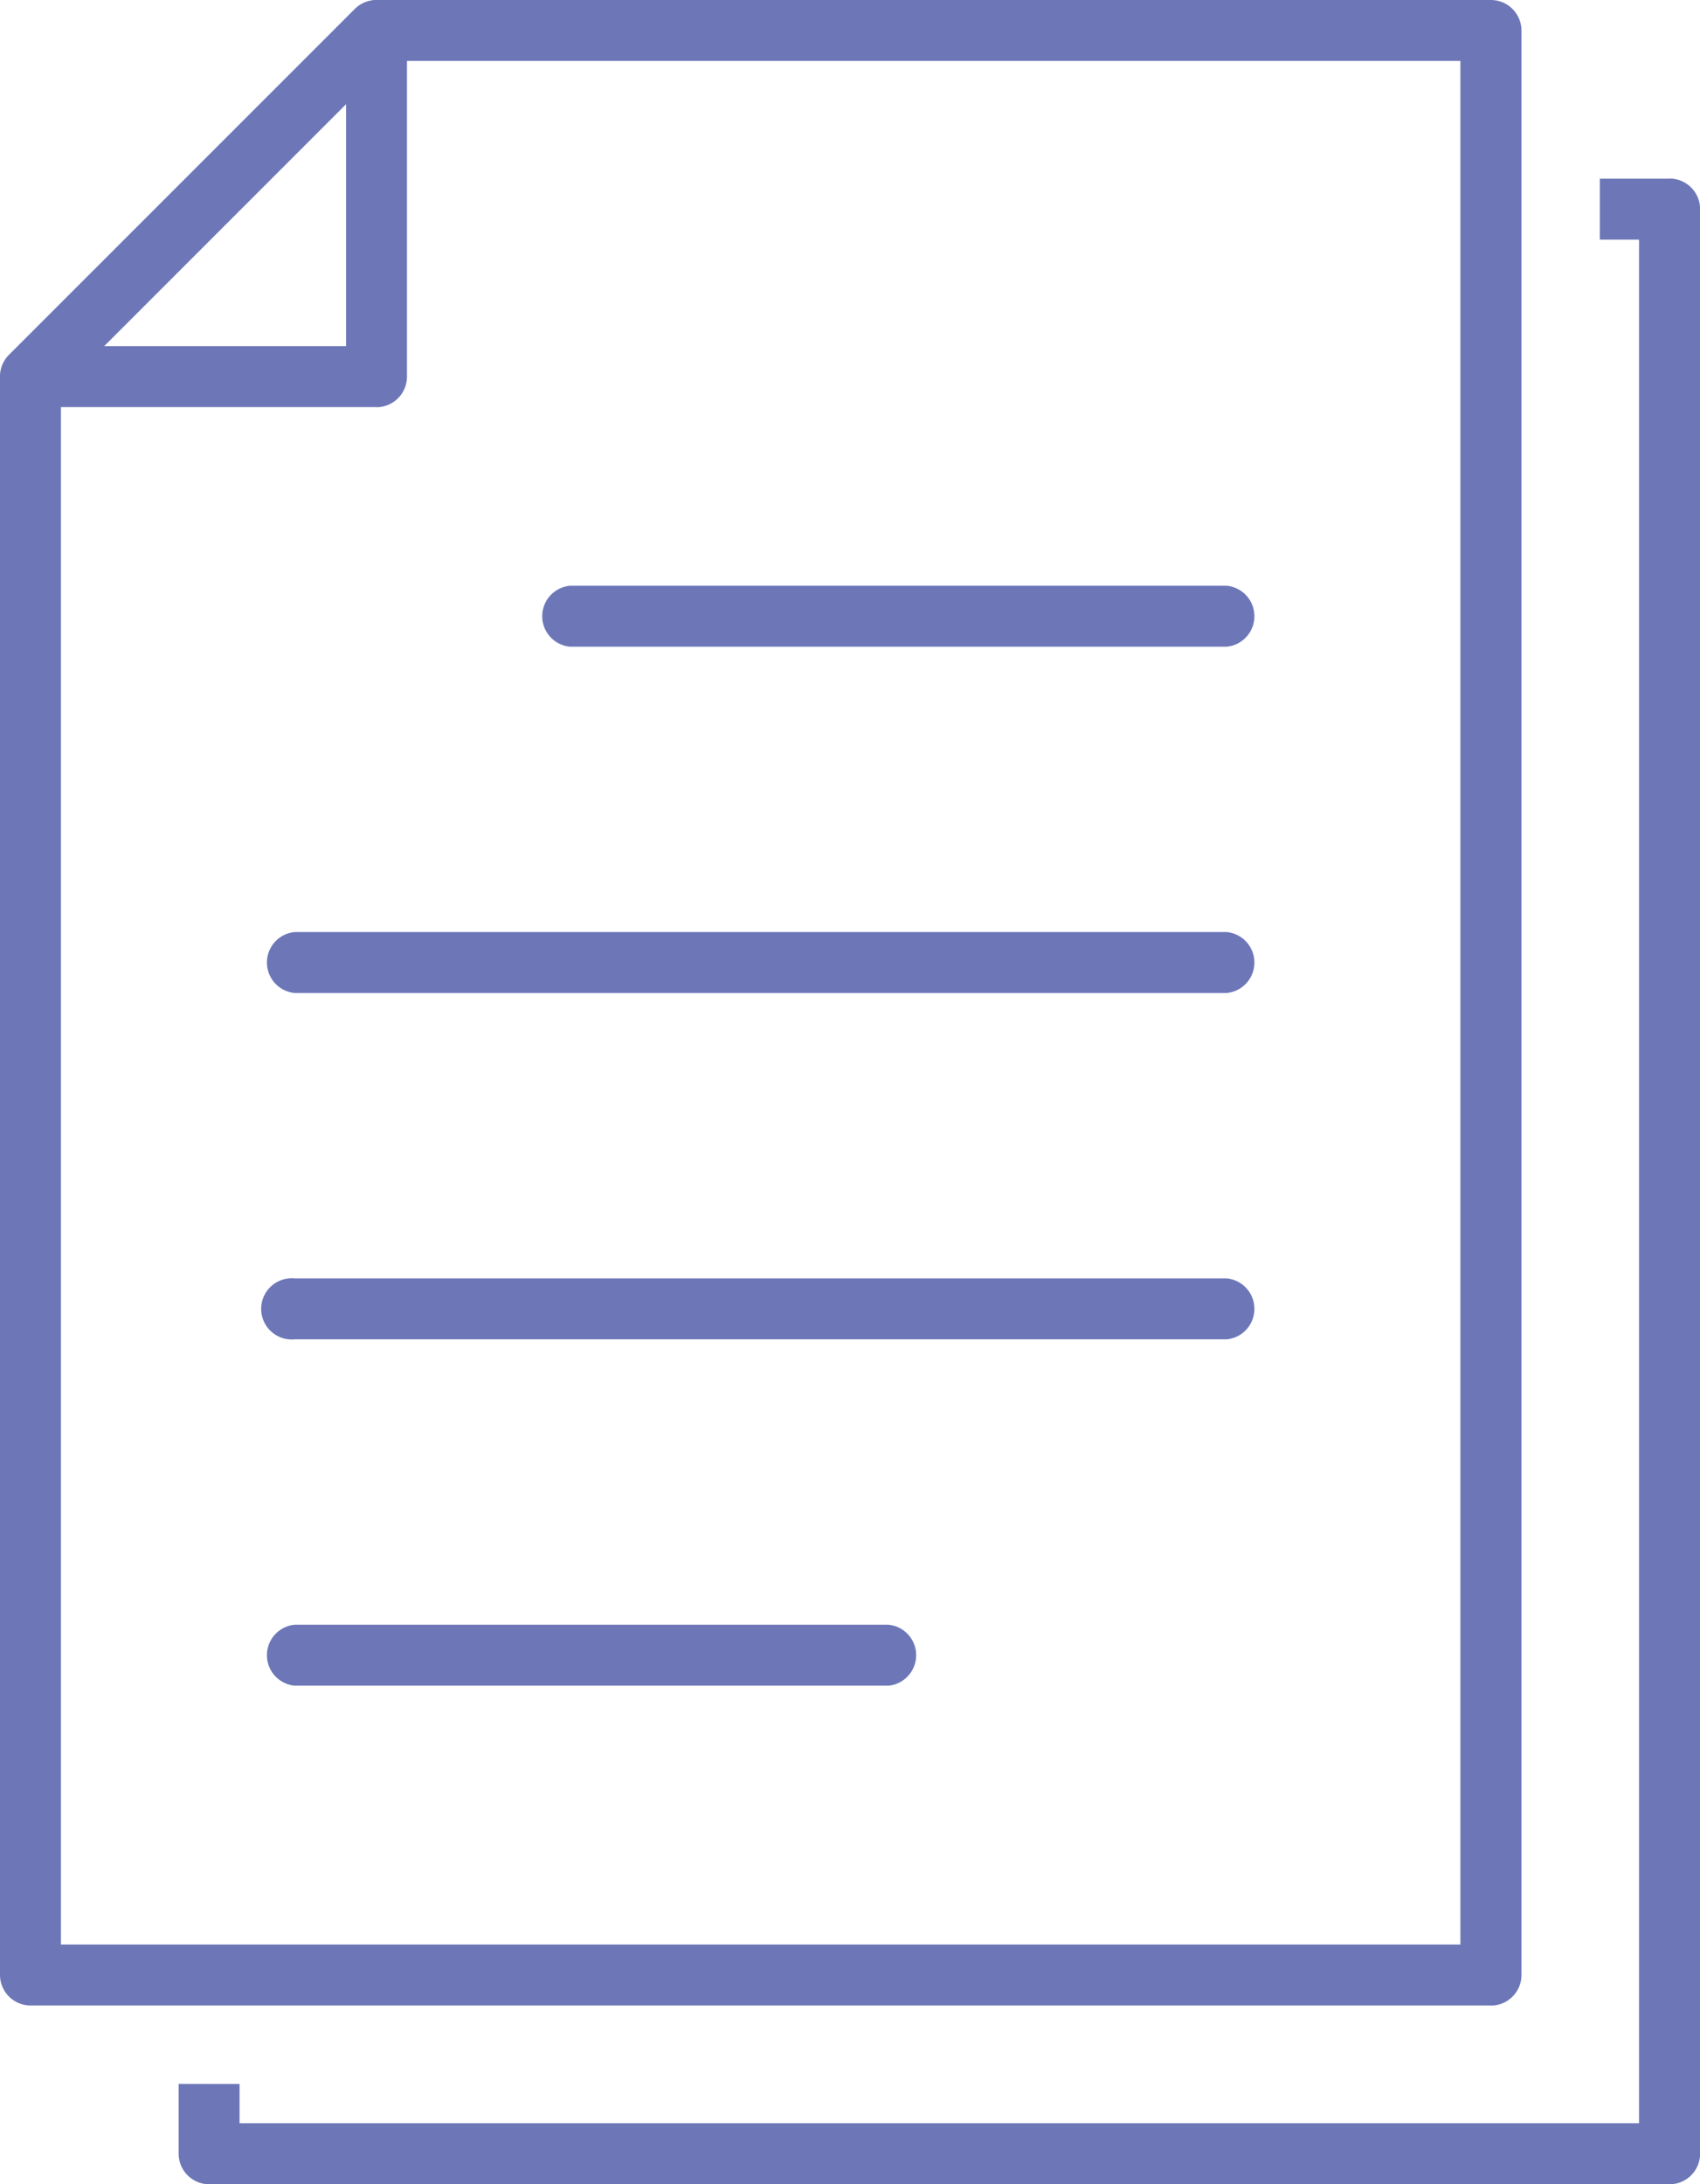 <svg xmlns="http://www.w3.org/2000/svg" width="50" height="64.225"><defs><clipPath id="a"><path fill="#6d77b8" d="M0 0h50v64.225H0z"/></clipPath></defs><g clip-path="url(#a)" fill="#6d77b8"><path d="M11.074 11.97H.9a.9.9 0 01-.634-1.53L10.44.263A.9.9 0 0111.97.9v10.174a.9.9 0 01-.9.9m-8.01-1.796h7.118V3.06z"/><path d="M43.849 58.971H.9a.9.9 0 01-.9-.9v-47a.9.9 0 01.262-.634L10.44.263A.9.9 0 0111.074 0h32.775a.9.9 0 01.9.9v57.174a.9.9 0 01-.9.9M1.792 57.178h41.161V1.792H11.445l-9.653 9.653z"/><path d="M36.079 19.016H16.763a.9.9 0 010-1.792h19.316a.9.9 0 010 1.792m0 10.183H8.666a.9.9 0 010-1.792h27.413a.9.9 0 010 1.792m0 10.184H8.666a.9.9 0 110-1.792h27.413a.9.9 0 010 1.792m-9.948 10.184H8.666a.9.9 0 010-1.792h17.465a.9.9 0 010 1.792"/><path d="M49.103 5.254h-2.05v1.792h1.154v55.386H7.046v-1.154H5.254v2.05a.9.9 0 00.9.9h42.949a.9.9 0 00.9-.9V6.15a.9.9 0 00-.9-.9"/></g></svg>